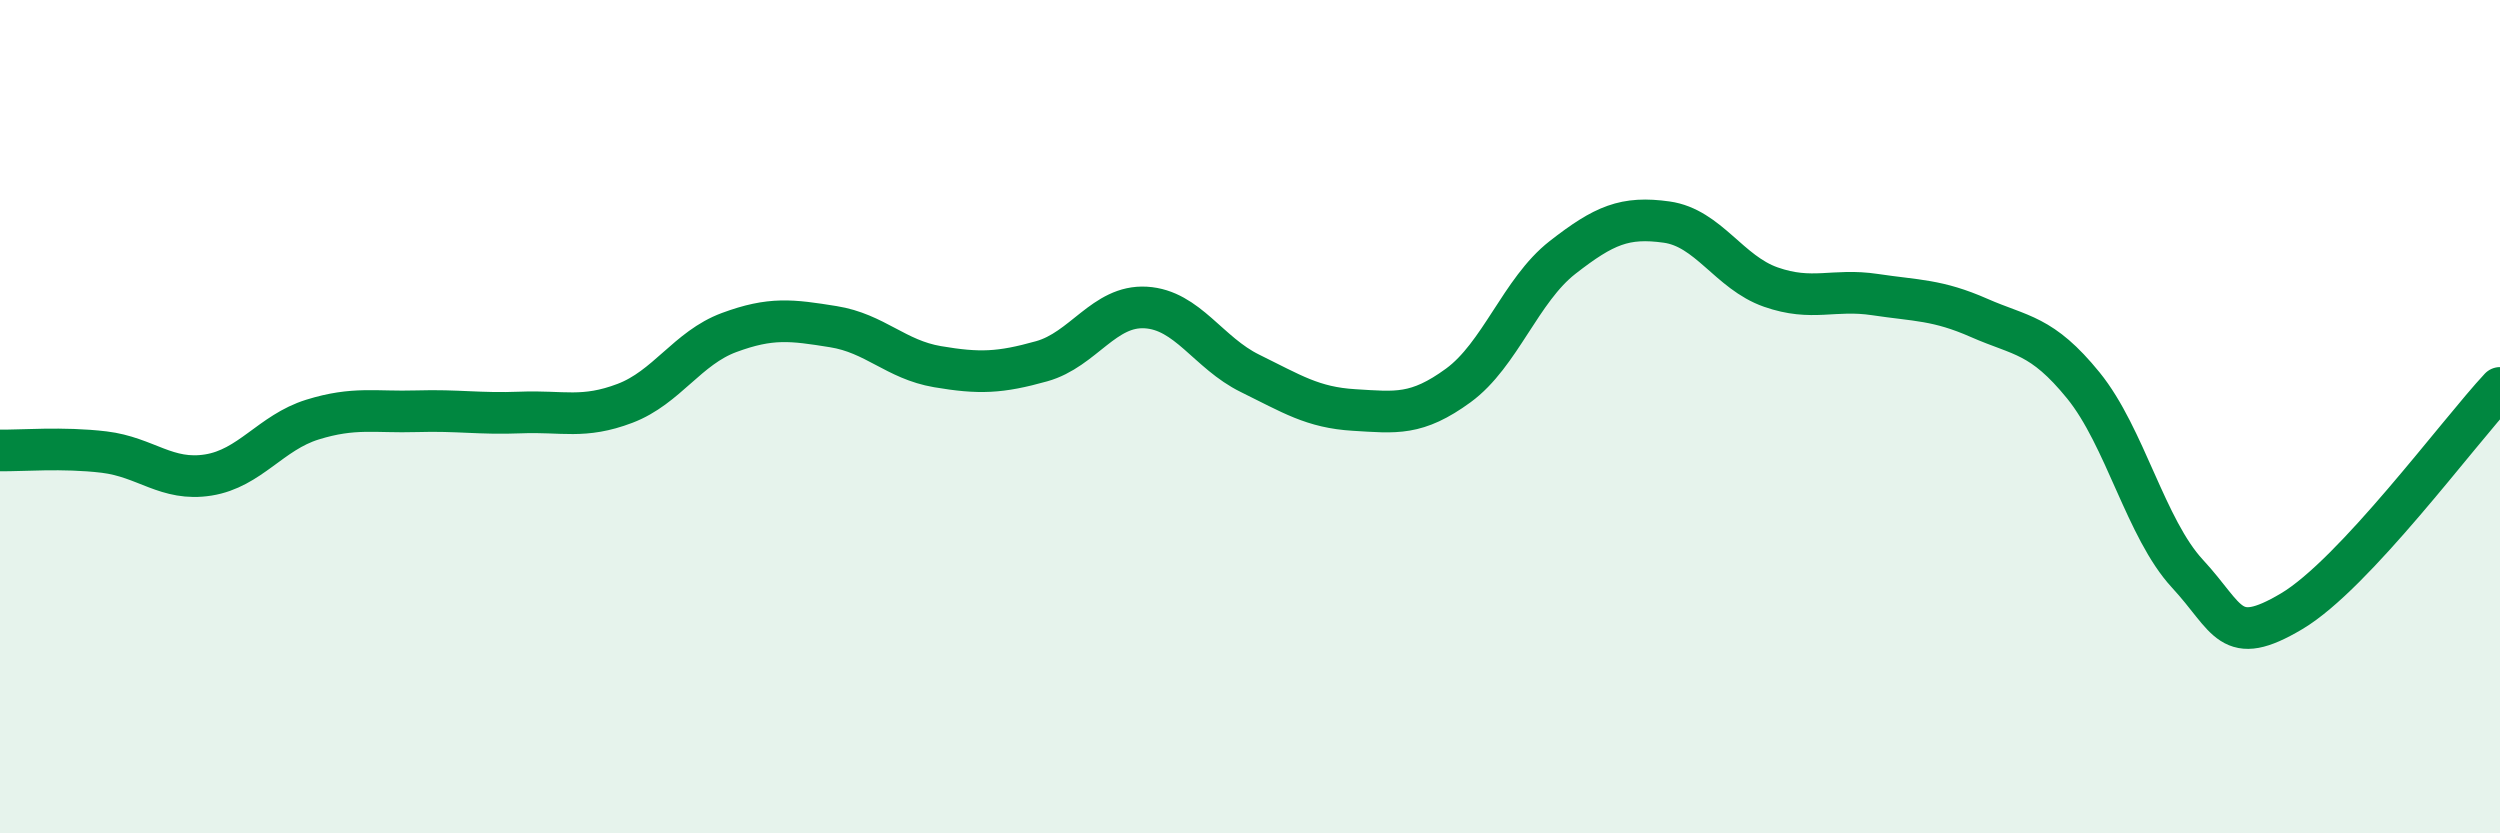 
    <svg width="60" height="20" viewBox="0 0 60 20" xmlns="http://www.w3.org/2000/svg">
      <path
        d="M 0,10.81 C 0.5,10.82 1.5,10.73 2.5,10.85 C 3.5,10.97 4,11.56 5,11.4 C 6,11.24 6.5,10.38 7.5,10.07 C 8.5,9.76 9,9.9 10,9.87 C 11,9.84 11.5,9.94 12.5,9.9 C 13.5,9.86 14,10.06 15,9.68 C 16,9.3 16.5,8.35 17.5,7.98 C 18.5,7.61 19,7.68 20,7.84 C 21,8 21.5,8.63 22.5,8.8 C 23.5,8.97 24,8.95 25,8.67 C 26,8.39 26.5,7.32 27.5,7.38 C 28.5,7.44 29,8.47 30,8.96 C 31,9.45 31.5,9.78 32.5,9.84 C 33.5,9.9 34,9.98 35,9.25 C 36,8.52 36.5,6.96 37.5,6.18 C 38.5,5.4 39,5.19 40,5.33 C 41,5.47 41.5,6.54 42.5,6.89 C 43.5,7.24 44,6.92 45,7.07 C 46,7.22 46.5,7.19 47.5,7.63 C 48.5,8.07 49,8.02 50,9.25 C 51,10.48 51.5,12.69 52.5,13.77 C 53.5,14.85 53.5,15.56 55,14.67 C 56.5,13.78 59,10.38 60,9.31L60 20L0 20Z"
        fill="#008740"
        opacity="0.1"
        stroke-linecap="round"
        stroke-linejoin="round"
      />
      <path
        d="M 0,10.81 C 0.5,10.82 1.5,10.73 2.5,10.85 C 3.5,10.97 4,11.56 5,11.4 C 6,11.24 6.5,10.38 7.5,10.07 C 8.5,9.76 9,9.9 10,9.87 C 11,9.84 11.5,9.94 12.5,9.9 C 13.5,9.86 14,10.06 15,9.68 C 16,9.3 16.5,8.35 17.5,7.98 C 18.5,7.61 19,7.68 20,7.84 C 21,8 21.5,8.63 22.5,8.8 C 23.5,8.97 24,8.95 25,8.67 C 26,8.39 26.5,7.32 27.5,7.38 C 28.5,7.44 29,8.47 30,8.96 C 31,9.45 31.5,9.78 32.5,9.84 C 33.5,9.9 34,9.98 35,9.25 C 36,8.52 36.5,6.96 37.5,6.18 C 38.5,5.4 39,5.19 40,5.33 C 41,5.47 41.5,6.54 42.5,6.89 C 43.5,7.24 44,6.92 45,7.07 C 46,7.22 46.5,7.19 47.5,7.63 C 48.5,8.07 49,8.02 50,9.25 C 51,10.48 51.5,12.69 52.5,13.77 C 53.5,14.85 53.5,15.56 55,14.67 C 56.5,13.78 59,10.38 60,9.31"
        stroke="#008740"
        stroke-width="1"
        fill="none"
        stroke-linecap="round"
        stroke-linejoin="round"
      />
    </svg>
  